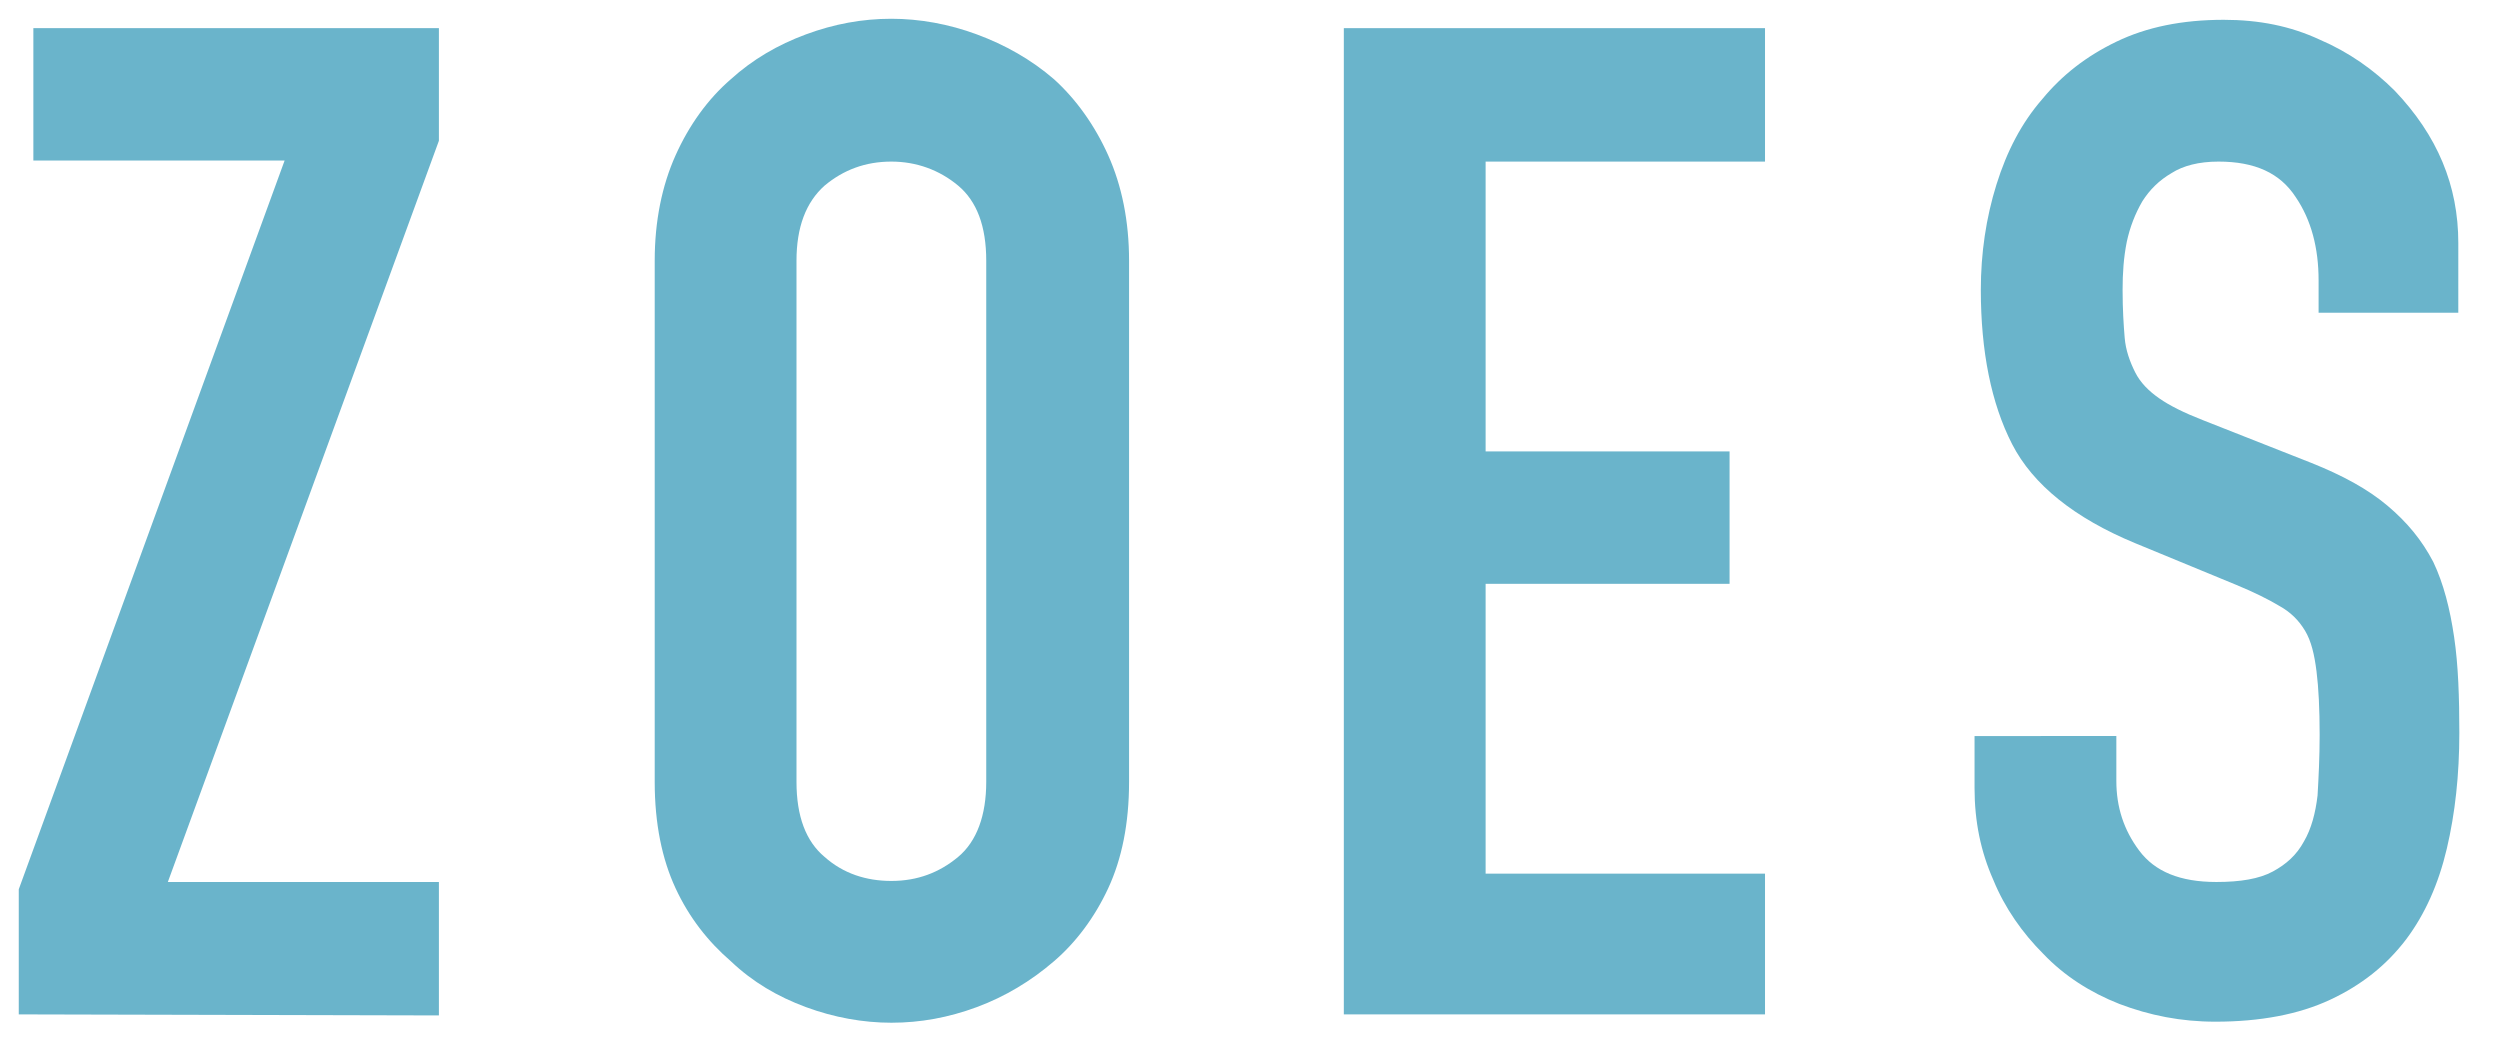 <?xml version="1.0" encoding="utf-8"?>
<!-- Generator: Adobe Illustrator 27.6.1, SVG Export Plug-In . SVG Version: 6.00 Build 0)  -->
<svg version="1.1" id="レイヤー_1" xmlns="http://www.w3.org/2000/svg" xmlns:xlink="http://www.w3.org/1999/xlink" x="0px"
	 y="0px" viewBox="0 0 239.8 100" style="enable-background:new 0 0 239.8 100;" xml:space="preserve">
<style type="text/css">
	.st0{fill:#6AB4CB;}
</style>
<path class="st0" d="M1.8,97.3v-12l25.5-69.9H3.2V2.7h38.9v10.8l-26,71.1h26v12.8L1.8,97.3L1.8,97.3z"/>
<path class="st0" d="M62.8,25c0-3.8,0.7-7.2,2-10.1s3.1-5.4,5.3-7.3c2.1-1.9,4.5-3.3,7.2-4.3s5.4-1.5,8.2-1.5c2.7,0,5.5,0.5,8.2,1.5
	s5.2,2.4,7.4,4.3c2.1,1.9,3.9,4.4,5.2,7.3c1.3,2.9,2,6.3,2,10.1v50c0,4-0.7,7.4-2,10.2c-1.3,2.8-3.1,5.2-5.2,7
	c-2.2,1.9-4.7,3.4-7.4,4.4c-2.7,1-5.4,1.5-8.2,1.5c-2.7,0-5.5-0.5-8.2-1.5s-5.1-2.4-7.2-4.4c-2.2-1.9-4-4.2-5.3-7
	c-1.3-2.8-2-6.2-2-10.2C62.8,75,62.8,25,62.8,25z M76.4,75c0,3.3,0.9,5.7,2.7,7.2c1.8,1.6,4,2.3,6.4,2.3c2.5,0,4.6-0.8,6.4-2.3
	s2.7-4,2.7-7.2V25c0-3.3-0.9-5.7-2.7-7.2c-1.8-1.5-4-2.3-6.4-2.3c-2.5,0-4.6,0.8-6.4,2.3c-1.8,1.6-2.7,4-2.7,7.2V75z"/>
<path class="st0" d="M128.9,97.3V2.7h40.4v12.8h-26.8v27.8h23.4V56h-23.4v27.8h26.8v13.5H128.9z"/>
<path class="st0" d="M235.9,30h-13.5v-3.1c0-3.1-0.7-5.8-2.2-8c-1.5-2.3-3.9-3.4-7.4-3.4c-1.9,0-3.4,0.4-4.5,1.1
	c-1.2,0.7-2.1,1.6-2.8,2.7c-0.7,1.2-1.2,2.5-1.5,3.9c-0.3,1.5-0.4,3-0.4,4.6c0,1.9,0.1,3.4,0.2,4.6c0.1,1.2,0.5,2.3,1,3.3
	s1.3,1.8,2.3,2.5s2.4,1.4,4.2,2.1l10.4,4.1c3,1.2,5.4,2.5,7.3,4.1c1.9,1.6,3.3,3.3,4.4,5.4c1,2.1,1.6,4.5,2,7.2s0.5,5.8,0.5,9.2
	c0,4-0.4,7.7-1.2,11.1s-2.1,6.3-3.9,8.7c-1.9,2.5-4.3,4.4-7.3,5.8s-6.7,2.1-11,2.1c-3.3,0-6.3-0.6-9.2-1.7c-2.8-1.1-5.3-2.7-7.3-4.8
	c-2-2-3.7-4.4-4.8-7.1c-1.2-2.7-1.8-5.6-1.8-8.8v-5H203v4.3c0,2.5,0.7,4.7,2.2,6.7s3.9,3,7.4,3c2.3,0,4.1-0.3,5.4-1
	c1.3-0.7,2.3-1.6,3-2.9c0.7-1.2,1.1-2.7,1.3-4.4c0.1-1.7,0.2-3.7,0.2-5.8c0-2.5-0.1-4.5-0.3-6.1s-0.5-2.9-1.1-3.9s-1.4-1.8-2.5-2.4
	c-1-0.6-2.4-1.3-4.1-2l-9.7-4c-5.8-2.4-9.8-5.6-11.8-9.5s-3-8.9-3-14.8c0-3.5,0.5-6.9,1.5-10.1s2.4-5.9,4.4-8.2
	c1.9-2.3,4.2-4.1,7.1-5.5c2.9-1.4,6.3-2.1,10.3-2.1c3.4,0,6.4,0.6,9.2,1.9c2.8,1.2,5.2,2.9,7.2,4.9c4.1,4.3,6.1,9.1,6.1,14.6V30
	H235.9z"/>
</svg>
